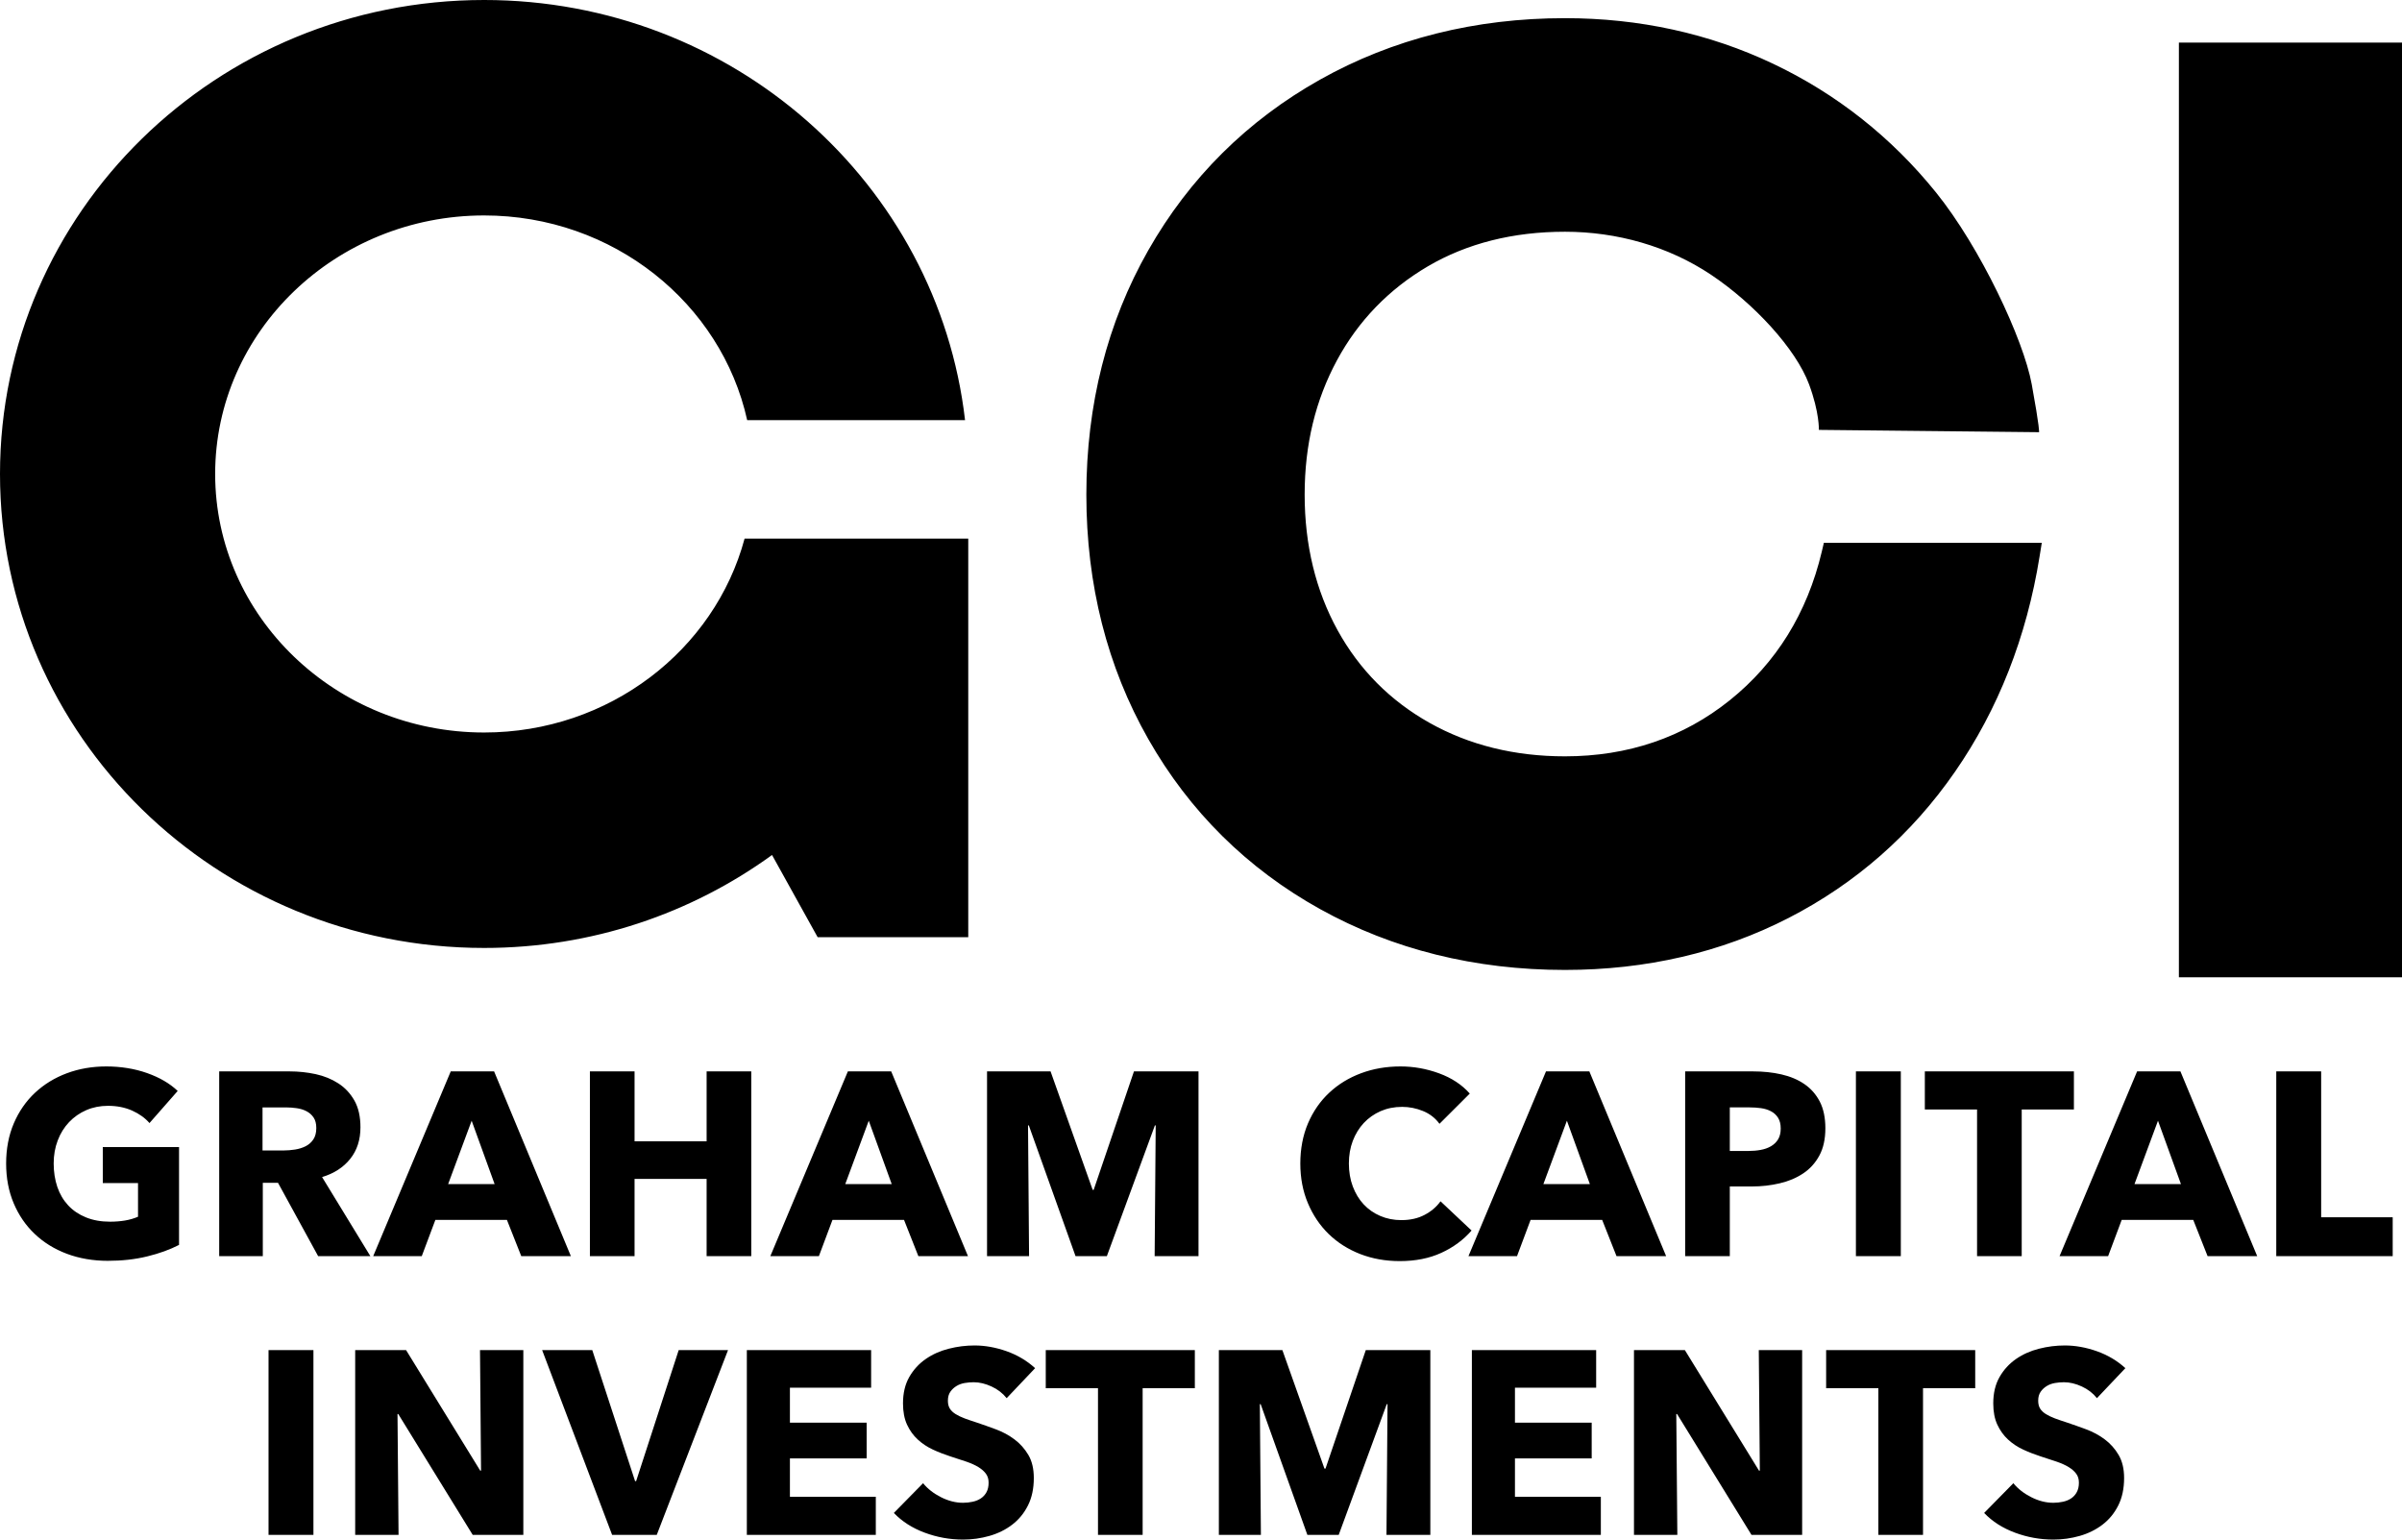 <?xml version="1.0" encoding="UTF-8"?> <svg xmlns="http://www.w3.org/2000/svg" width="78" height="50" viewBox="0 0 78 50"><path d="M59.227,17.627 L59.157,17.923 C58.684,19.91 57.68,21.531 56.172,22.741 C54.666,23.95 52.865,24.563 50.818,24.563 C49.185,24.563 47.707,24.198 46.423,23.476 C45.144,22.759 44.138,21.745 43.433,20.463 C42.725,19.175 42.366,17.695 42.366,16.065 C42.366,14.434 42.719,12.993 43.414,11.704 C44.106,10.421 45.1,9.393 46.367,8.649 C47.637,7.904 49.135,7.526 50.819,7.526 C52.503,7.526 54.172,7.995 55.56,8.921 C56.951,9.85 58.315,11.323 58.746,12.483 C59.086,13.399 59.064,13.961 59.064,13.961 L66.215,14.036 C66.215,14.036 66.242,13.933 65.976,12.478 C65.709,11.024 64.313,8.042 62.868,6.25 C61.419,4.455 59.637,3.047 57.571,2.067 C55.503,1.087 53.232,0.59 50.819,0.59 C47.902,0.59 45.226,1.261 42.866,2.586 C40.502,3.914 38.626,5.778 37.289,8.127 C35.954,10.473 35.277,13.144 35.277,16.065 C35.277,18.986 35.954,21.657 37.289,24.003 C38.626,26.354 40.503,28.211 42.867,29.524 C45.227,30.835 47.902,31.5 50.819,31.5 C53.456,31.5 55.898,30.933 58.077,29.814 C60.257,28.695 62.076,27.098 63.483,25.066 C64.887,23.04 65.811,20.687 66.231,18.073 L66.303,17.627 L59.228,17.627 L59.227,17.627 Z M70.755,1.384 L78,1.384 L78,31.738 L70.755,31.738 Z M31.442,30.436 L26.551,30.436 L25.07,27.767 C22.457,29.663 19.224,30.786 15.721,30.786 C7.039,30.786 0,23.895 0,15.393 C0,6.892 7.039,0 15.721,0 C23.8,0 30.451,5.967 31.338,13.644 L24.263,13.644 C23.423,9.851 19.913,6.997 15.721,6.997 C10.905,6.997 6.987,10.764 6.987,15.393 C6.987,20.022 10.905,23.789 15.721,23.789 C19.784,23.789 23.207,21.11 24.179,17.492 L31.442,17.492 L31.442,30.436 Z M4.782,40.803 C4.389,40.9 3.961,40.947 3.497,40.947 C3.033,40.947 2.575,40.871 2.17,40.718 C1.766,40.566 1.418,40.351 1.128,40.074 C0.836,39.798 0.609,39.466 0.445,39.079 C0.281,38.692 0.199,38.261 0.199,37.786 C0.199,37.311 0.282,36.871 0.449,36.481 C0.616,36.092 0.846,35.76 1.14,35.486 C1.434,35.212 1.779,35.001 2.174,34.854 C2.57,34.707 2.997,34.634 3.455,34.634 C3.913,34.634 4.37,34.705 4.778,34.85 C5.185,34.994 5.515,35.187 5.77,35.43 L4.854,36.473 C4.713,36.309 4.526,36.175 4.295,36.07 C4.063,35.966 3.8,35.913 3.507,35.913 C3.252,35.913 3.017,35.96 2.803,36.053 C2.588,36.146 2.402,36.276 2.243,36.443 C2.085,36.61 1.962,36.807 1.875,37.036 C1.787,37.265 1.743,37.515 1.743,37.786 C1.743,38.057 1.783,38.317 1.862,38.549 C1.941,38.78 2.059,38.979 2.214,39.146 C2.369,39.313 2.562,39.443 2.791,39.536 C3.02,39.629 3.281,39.676 3.575,39.676 C3.744,39.676 3.905,39.663 4.058,39.638 C4.211,39.612 4.352,39.571 4.482,39.515 L4.482,38.421 L3.338,38.421 L3.338,37.252 L5.814,37.252 L5.814,40.43 C5.519,40.582 5.176,40.707 4.783,40.803 L4.782,40.803 Z M10.331,40.795 L9.028,38.414 L8.534,38.414 L8.534,40.795 L7.118,40.795 L7.118,34.795 L9.407,34.795 C9.695,34.795 9.976,34.825 10.251,34.884 C10.525,34.944 10.771,35.044 10.988,35.185 C11.206,35.326 11.379,35.513 11.51,35.744 C11.64,35.976 11.705,36.264 11.705,36.609 C11.705,37.016 11.595,37.357 11.374,37.634 C11.153,37.911 10.849,38.109 10.459,38.227 L12.027,40.795 L10.332,40.795 L10.331,40.795 Z M10.271,36.634 C10.271,36.493 10.242,36.379 10.182,36.291 C10.122,36.203 10.045,36.136 9.952,36.088 C9.858,36.039 9.753,36.007 9.636,35.99 C9.52,35.973 9.408,35.965 9.3,35.965 L8.525,35.965 L8.525,37.363 L9.215,37.363 C9.334,37.363 9.456,37.352 9.581,37.333 C9.706,37.313 9.82,37.278 9.922,37.227 C10.024,37.176 10.108,37.103 10.173,37.007 C10.239,36.91 10.271,36.786 10.271,36.634 L10.271,36.634 Z M16.927,40.795 L16.461,39.617 L14.138,39.617 L13.696,40.795 L12.119,40.795 L14.637,34.795 L16.045,34.795 L18.538,40.795 L16.927,40.795 L16.927,40.795 Z M15.316,36.397 L14.552,38.456 L16.062,38.456 L15.316,36.397 Z M22.946,40.795 L22.946,38.287 L20.606,38.287 L20.606,40.795 L19.156,40.795 L19.156,34.795 L20.606,34.795 L20.606,37.066 L22.946,37.066 L22.946,34.795 L24.396,34.795 L24.396,40.795 L22.946,40.795 Z M29.822,40.795 L29.356,39.617 L27.033,39.617 L26.592,40.795 L25.015,40.795 L27.533,34.795 L28.94,34.795 L31.433,40.795 L29.822,40.795 L29.822,40.795 Z M28.211,36.397 L27.448,38.456 L28.957,38.456 L28.211,36.397 Z M37.495,40.795 L37.529,36.549 L37.503,36.549 L35.943,40.795 L34.926,40.795 L33.409,36.549 L33.383,36.549 L33.417,40.795 L32.052,40.795 L32.052,34.795 L34.115,34.795 L35.482,38.642 L35.515,38.642 L36.823,34.795 L38.919,34.795 L38.919,40.795 L37.495,40.795 L37.495,40.795 Z M45.481,34.634 C45.904,34.634 46.321,34.708 46.731,34.858 C47.141,35.008 47.473,35.227 47.728,35.515 L46.744,36.497 C46.609,36.311 46.43,36.172 46.21,36.082 C45.989,35.992 45.764,35.947 45.532,35.947 C45.277,35.947 45.044,35.994 44.832,36.086 C44.62,36.18 44.438,36.308 44.285,36.472 C44.132,36.636 44.014,36.83 43.929,37.052 C43.844,37.276 43.802,37.52 43.802,37.786 C43.802,38.051 43.844,38.306 43.929,38.531 C44.014,38.757 44.131,38.951 44.281,39.112 C44.431,39.273 44.61,39.399 44.82,39.489 C45.029,39.579 45.258,39.625 45.506,39.625 C45.794,39.625 46.046,39.568 46.26,39.455 C46.475,39.342 46.647,39.196 46.778,39.014 L47.786,39.963 C47.521,40.268 47.193,40.51 46.803,40.688 C46.414,40.867 45.964,40.956 45.456,40.956 C44.992,40.956 44.564,40.879 44.171,40.727 C43.778,40.574 43.437,40.358 43.149,40.079 C42.861,39.799 42.635,39.464 42.471,39.074 C42.307,38.685 42.225,38.255 42.225,37.786 C42.225,37.317 42.308,36.871 42.475,36.481 C42.642,36.092 42.872,35.76 43.166,35.486 C43.459,35.212 43.804,35.001 44.2,34.854 C44.595,34.707 45.022,34.634 45.481,34.634 Z M51.611,34.795 L54.104,40.795 L52.493,40.795 L52.027,39.617 L49.703,39.617 L49.262,40.795 L47.685,40.795 L50.203,34.795 L51.611,34.795 Z M50.882,36.397 L50.118,38.456 L51.628,38.456 L50.882,36.397 Z M59.275,36.642 C59.275,36.993 59.21,37.288 59.08,37.528 C58.95,37.768 58.775,37.962 58.555,38.108 C58.334,38.255 58.08,38.363 57.791,38.43 C57.503,38.498 57.204,38.532 56.893,38.532 L56.172,38.532 L56.172,40.795 L54.722,40.795 L54.722,34.795 L56.927,34.795 C57.254,34.795 57.561,34.827 57.846,34.892 C58.131,34.957 58.381,35.061 58.592,35.206 C58.804,35.35 58.971,35.539 59.093,35.774 C59.214,36.008 59.275,36.298 59.275,36.642 L59.275,36.642 Z M57.825,36.651 C57.825,36.509 57.797,36.394 57.74,36.303 C57.684,36.213 57.607,36.142 57.511,36.091 C57.415,36.04 57.306,36.006 57.185,35.989 C57.064,35.972 56.938,35.964 56.808,35.964 L56.172,35.964 L56.172,37.379 L56.782,37.379 C56.918,37.379 57.048,37.368 57.172,37.345 C57.296,37.323 57.408,37.284 57.507,37.227 C57.605,37.17 57.683,37.095 57.74,37.002 C57.796,36.909 57.825,36.792 57.825,36.65 L57.825,36.651 Z M60.267,40.795 L60.267,34.795 L61.725,34.795 L61.725,40.795 L60.267,40.795 L60.267,40.795 Z M67.346,34.795 L67.346,36.032 L65.651,36.032 L65.651,40.795 L64.201,40.795 L64.201,36.032 L62.505,36.032 L62.505,34.795 L67.346,34.795 Z M70.805,34.795 L73.298,40.795 L71.687,40.795 L71.221,39.617 L68.898,39.617 L68.457,40.795 L66.88,40.795 L69.398,34.795 L70.805,34.795 Z M70.076,36.397 L69.313,38.456 L70.822,38.456 L70.076,36.397 Z M73.917,40.795 L73.917,34.795 L75.375,34.795 L75.375,39.533 L77.698,39.533 L77.698,40.795 L73.917,40.795 Z M8.72,49.847 L8.72,43.847 L10.178,43.847 L10.178,49.847 L8.72,49.847 Z M15.35,49.847 L12.933,45.923 L12.908,45.923 L12.942,49.847 L11.534,49.847 L11.534,43.847 L13.187,43.847 L15.595,47.762 L15.621,47.762 L15.587,43.847 L16.994,43.847 L16.994,49.847 L15.35,49.847 Z M21.327,49.847 L19.877,49.847 L17.605,43.847 L19.233,43.847 L20.623,48.102 L20.657,48.102 L22.039,43.847 L23.641,43.847 L21.327,49.847 L21.327,49.847 Z M24.252,49.847 L24.252,43.847 L28.288,43.847 L28.288,45.068 L25.651,45.068 L25.651,46.203 L28.143,46.203 L28.143,47.364 L25.651,47.364 L25.651,48.61 L28.44,48.61 L28.44,49.847 L24.251,49.847 L24.252,49.847 Z M32.688,45.406 C32.563,45.248 32.401,45.122 32.2,45.029 C31.999,44.936 31.806,44.89 31.619,44.89 C31.523,44.89 31.426,44.898 31.327,44.915 C31.228,44.932 31.139,44.964 31.06,45.013 C30.981,45.061 30.914,45.122 30.861,45.199 C30.807,45.275 30.781,45.373 30.781,45.491 C30.781,45.593 30.802,45.678 30.844,45.746 C30.886,45.813 30.949,45.873 31.031,45.924 C31.113,45.975 31.21,46.021 31.323,46.064 C31.436,46.106 31.564,46.15 31.705,46.195 C31.908,46.263 32.121,46.338 32.341,46.42 C32.562,46.502 32.762,46.61 32.943,46.746 C33.124,46.881 33.274,47.049 33.393,47.25 C33.512,47.451 33.571,47.701 33.571,48 C33.571,48.345 33.507,48.643 33.38,48.894 C33.253,49.146 33.082,49.354 32.867,49.517 C32.653,49.681 32.406,49.802 32.129,49.881 C31.852,49.96 31.567,50 31.273,50 C30.843,50 30.428,49.925 30.026,49.775 C29.625,49.626 29.292,49.412 29.026,49.135 L29.975,48.169 C30.122,48.35 30.316,48.502 30.556,48.623 C30.796,48.745 31.035,48.805 31.272,48.805 C31.38,48.805 31.484,48.794 31.586,48.771 C31.688,48.749 31.777,48.712 31.853,48.661 C31.929,48.61 31.99,48.543 32.036,48.458 C32.081,48.373 32.103,48.272 32.103,48.153 C32.103,48.035 32.075,47.944 32.018,47.865 C31.962,47.786 31.881,47.714 31.777,47.649 C31.672,47.584 31.542,47.525 31.387,47.471 C31.231,47.417 31.055,47.359 30.857,47.297 C30.665,47.235 30.477,47.162 30.294,47.077 C30.11,46.992 29.946,46.883 29.802,46.75 C29.658,46.618 29.542,46.457 29.454,46.267 C29.367,46.078 29.323,45.848 29.323,45.577 C29.323,45.244 29.391,44.958 29.526,44.721 C29.662,44.484 29.84,44.289 30.061,44.136 C30.281,43.983 30.53,43.872 30.807,43.802 C31.084,43.731 31.363,43.696 31.646,43.696 C31.986,43.696 32.332,43.758 32.685,43.882 C33.038,44.007 33.347,44.19 33.613,44.433 L32.689,45.408 L32.688,45.406 Z M37.105,45.084 L37.105,49.847 L35.655,49.847 L35.655,45.084 L33.959,45.084 L33.959,43.847 L38.8,43.847 L38.8,45.084 L37.105,45.084 Z M45.023,49.847 L45.057,45.601 L45.032,45.601 L43.472,49.847 L42.454,49.847 L40.937,45.601 L40.911,45.601 L40.945,49.847 L39.58,49.847 L39.58,43.847 L41.643,43.847 L43.009,47.695 L43.043,47.695 L44.351,43.847 L46.447,43.847 L46.447,49.847 L45.023,49.847 L45.023,49.847 Z M47.796,49.847 L47.796,43.847 L51.832,43.847 L51.832,45.068 L49.195,45.068 L49.195,46.203 L51.687,46.203 L51.687,47.364 L49.195,47.364 L49.195,48.61 L51.984,48.61 L51.984,49.847 L47.795,49.847 L47.796,49.847 Z M56.876,49.847 L54.46,45.923 L54.434,45.923 L54.468,49.847 L53.06,49.847 L53.06,43.847 L54.713,43.847 L57.121,47.762 L57.147,47.762 L57.113,43.847 L58.521,43.847 L58.521,49.847 L56.876,49.847 Z M62.446,45.084 L62.446,49.847 L60.996,49.847 L60.996,45.084 L59.3,45.084 L59.3,43.847 L64.141,43.847 L64.141,45.084 L62.445,45.084 L62.446,45.084 Z M68.092,45.406 C67.968,45.248 67.805,45.122 67.605,45.029 C67.404,44.936 67.211,44.89 67.024,44.89 C66.928,44.89 66.83,44.898 66.732,44.915 C66.633,44.932 66.544,44.964 66.465,45.013 C66.386,45.061 66.319,45.122 66.266,45.199 C66.212,45.275 66.186,45.373 66.186,45.491 C66.186,45.593 66.207,45.678 66.249,45.746 C66.291,45.813 66.354,45.873 66.436,45.924 C66.518,45.975 66.615,46.021 66.728,46.064 C66.841,46.106 66.968,46.15 67.11,46.195 C67.313,46.263 67.525,46.338 67.746,46.42 C67.966,46.502 68.167,46.61 68.348,46.746 C68.529,46.881 68.679,47.049 68.797,47.25 C68.916,47.451 68.976,47.701 68.976,48 C68.976,48.345 68.912,48.643 68.785,48.894 C68.658,49.146 68.487,49.354 68.272,49.517 C68.057,49.681 67.811,49.802 67.534,49.881 C67.257,49.96 66.972,50 66.678,50 C66.248,50 65.833,49.925 65.431,49.775 C65.03,49.626 64.696,49.412 64.431,49.135 L65.38,48.169 C65.527,48.35 65.721,48.502 65.961,48.623 C66.201,48.745 66.44,48.805 66.677,48.805 C66.785,48.805 66.889,48.794 66.991,48.771 C67.093,48.749 67.182,48.712 67.258,48.661 C67.334,48.61 67.395,48.543 67.44,48.458 C67.486,48.373 67.508,48.272 67.508,48.153 C67.508,48.035 67.48,47.944 67.423,47.865 C67.367,47.786 67.286,47.714 67.181,47.649 C67.077,47.584 66.946,47.525 66.791,47.471 C66.636,47.417 66.459,47.359 66.262,47.297 C66.07,47.235 65.881,47.162 65.698,47.077 C65.514,46.992 65.35,46.883 65.206,46.75 C65.063,46.618 64.947,46.457 64.859,46.267 C64.771,46.078 64.727,45.848 64.727,45.577 C64.727,45.244 64.795,44.958 64.931,44.721 C65.066,44.484 65.245,44.289 65.465,44.136 C65.686,43.983 65.934,43.872 66.211,43.802 C66.488,43.731 66.767,43.696 67.05,43.696 C67.39,43.696 67.736,43.758 68.089,43.882 C68.442,44.007 68.752,44.19 69.017,44.433 L68.093,45.408 L68.092,45.406 Z"></path></svg> 